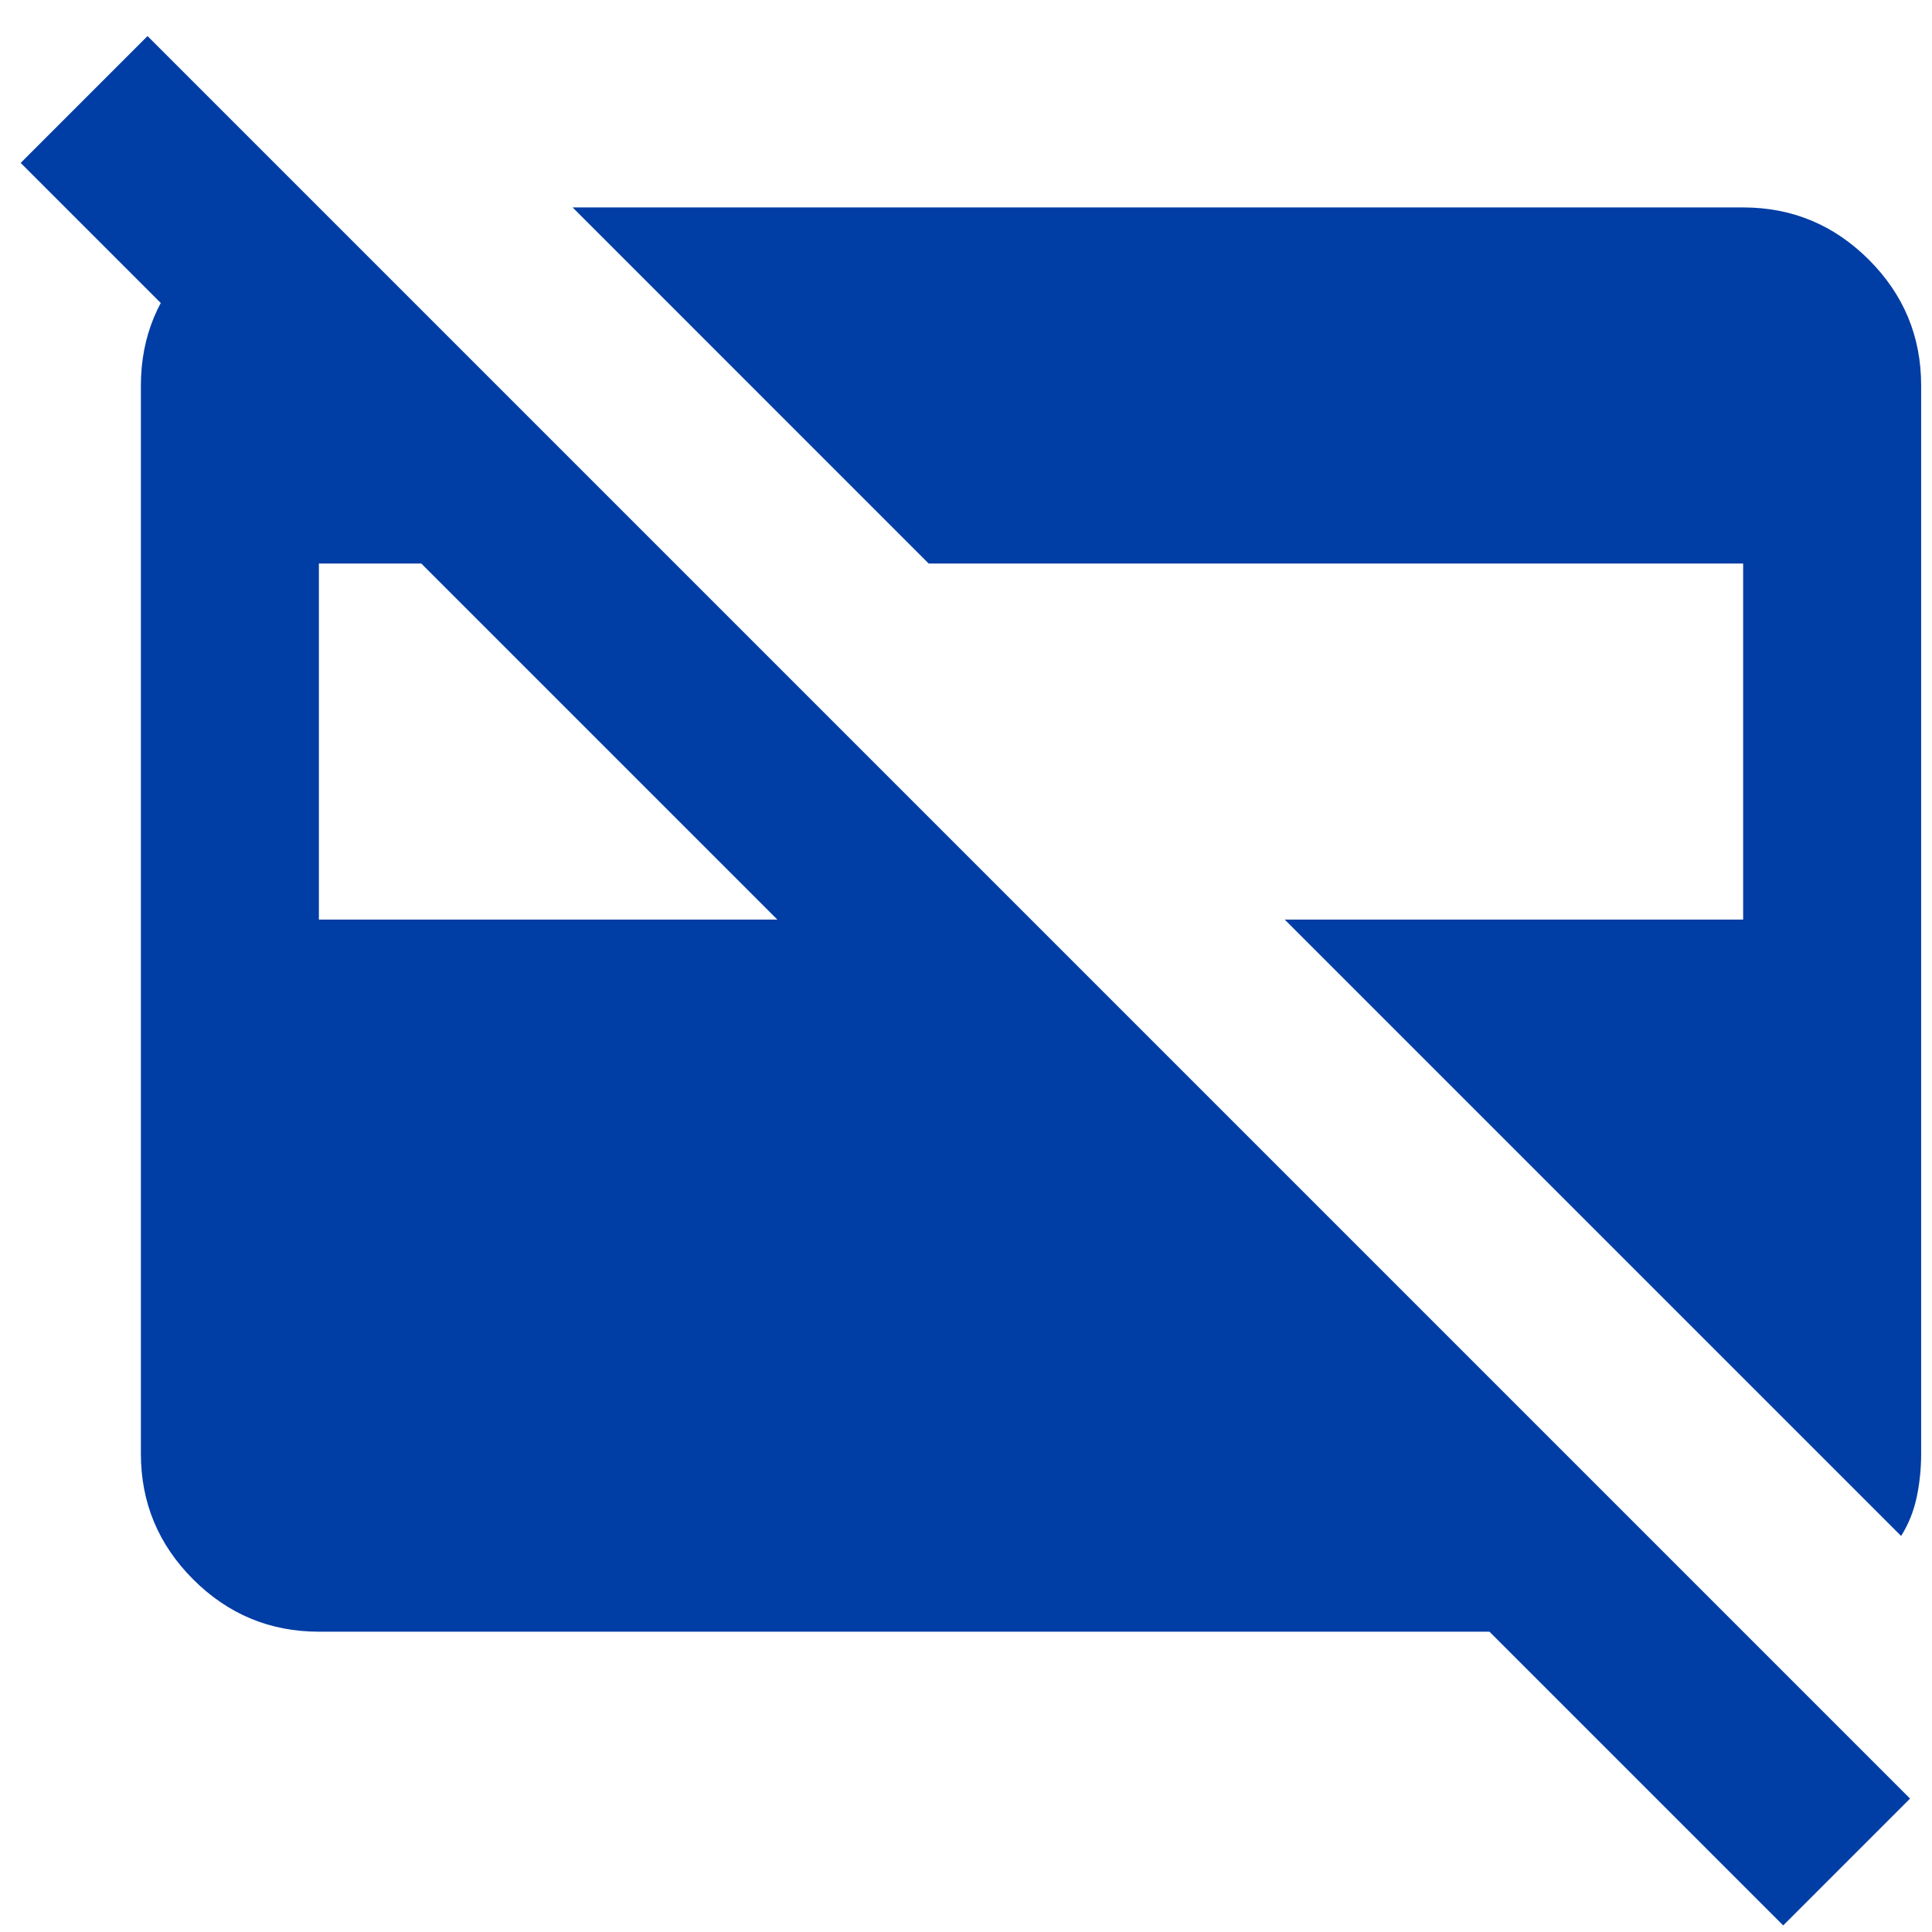 <svg width="52" height="52" viewBox="0 0 52 52" fill="none" xmlns="http://www.w3.org/2000/svg">
<path d="M51.169 41.341L34.578 24.75H46.917V15.167H24.995L15.412 5.583H46.917C48.234 5.583 49.362 6.053 50.301 6.991C51.239 7.929 51.708 9.057 51.708 10.375V39.125C51.708 39.524 51.669 39.914 51.589 40.293C51.509 40.672 51.369 41.022 51.169 41.341ZM8.583 24.75H20.922L11.339 15.167H8.583V24.75ZM47.995 51.823L40.089 43.917H8.583C7.266 43.917 6.138 43.447 5.199 42.509C4.261 41.571 3.792 40.443 3.792 39.125V10.375C3.792 9.057 4.261 7.929 5.199 6.991C6.138 6.053 7.266 5.583 8.583 5.583L13.375 10.375H6.547L0.557 4.385L3.971 0.971L51.409 48.409L47.995 51.823Z" fill="#003DA5"/>
</svg>
